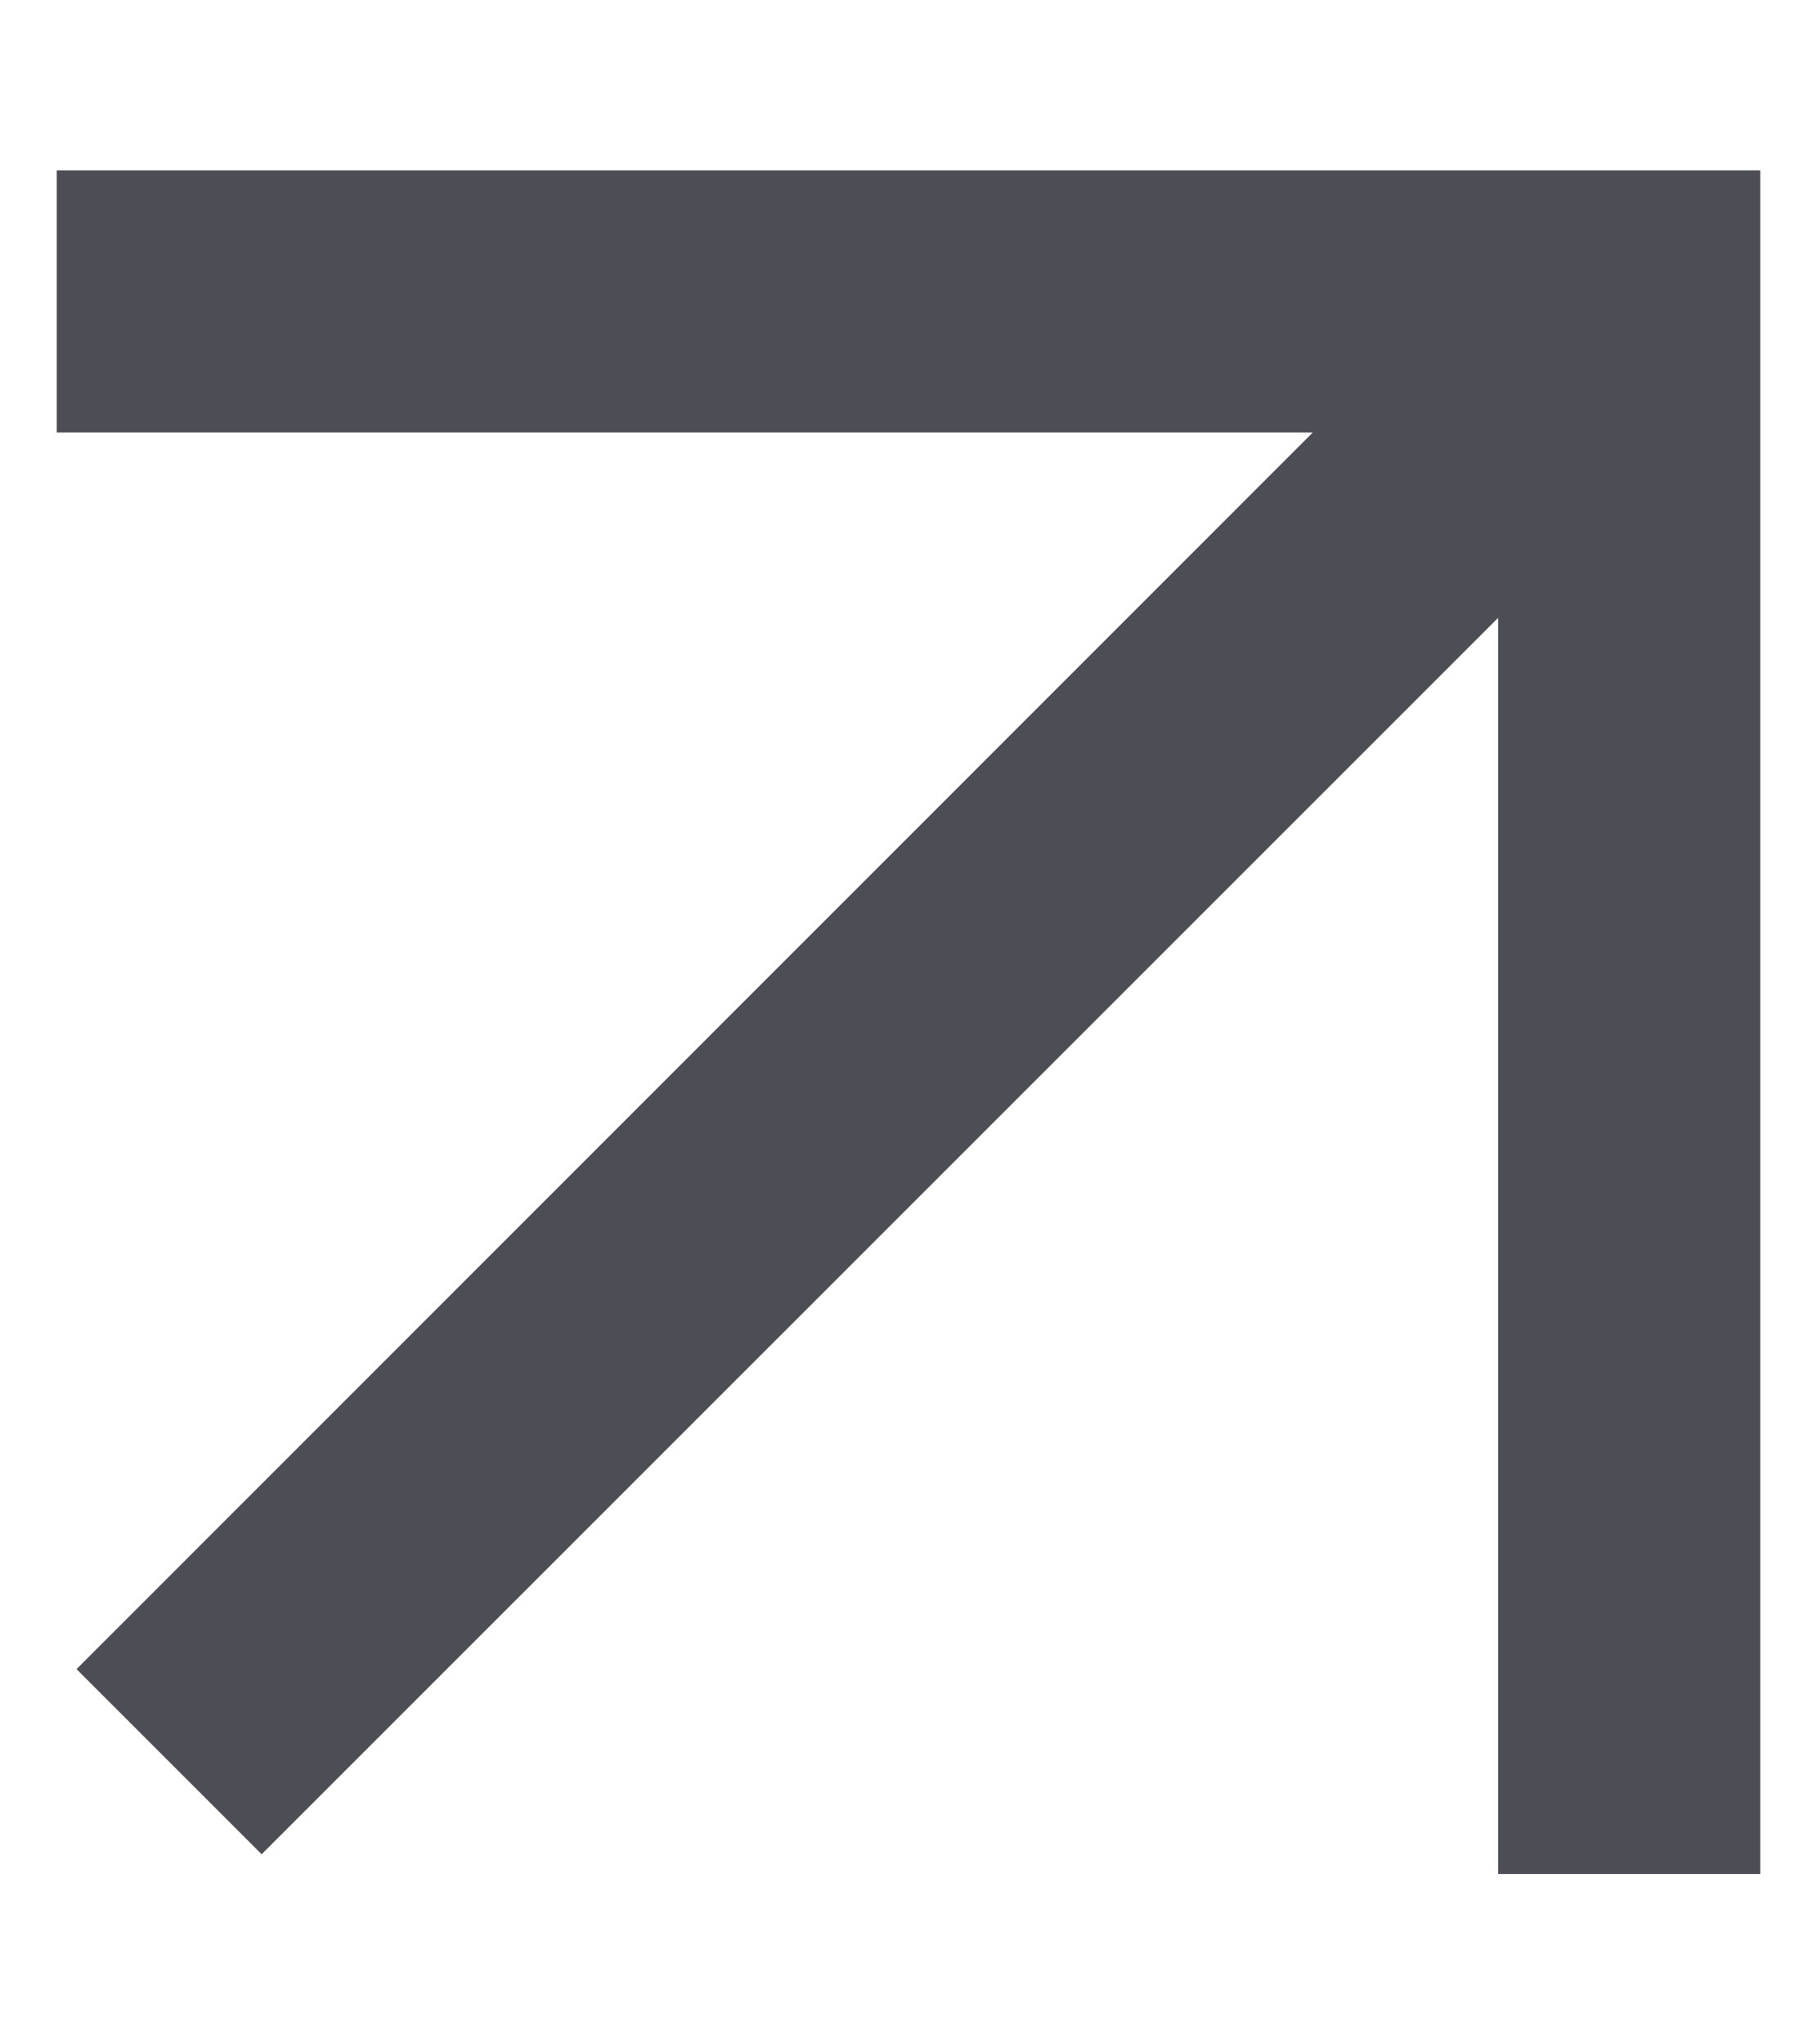 <svg width="8" height="9" viewBox="0 0 8 9" fill="none" xmlns="http://www.w3.org/2000/svg">
<path fill-rule="evenodd" clip-rule="evenodd" d="M0.25 0.75H7.75V8.25H6.596V2.72L1.152 8.163L0.337 7.348L5.78 1.904H0.25V0.75Z" fill="#4D4D55"/>
</svg>
